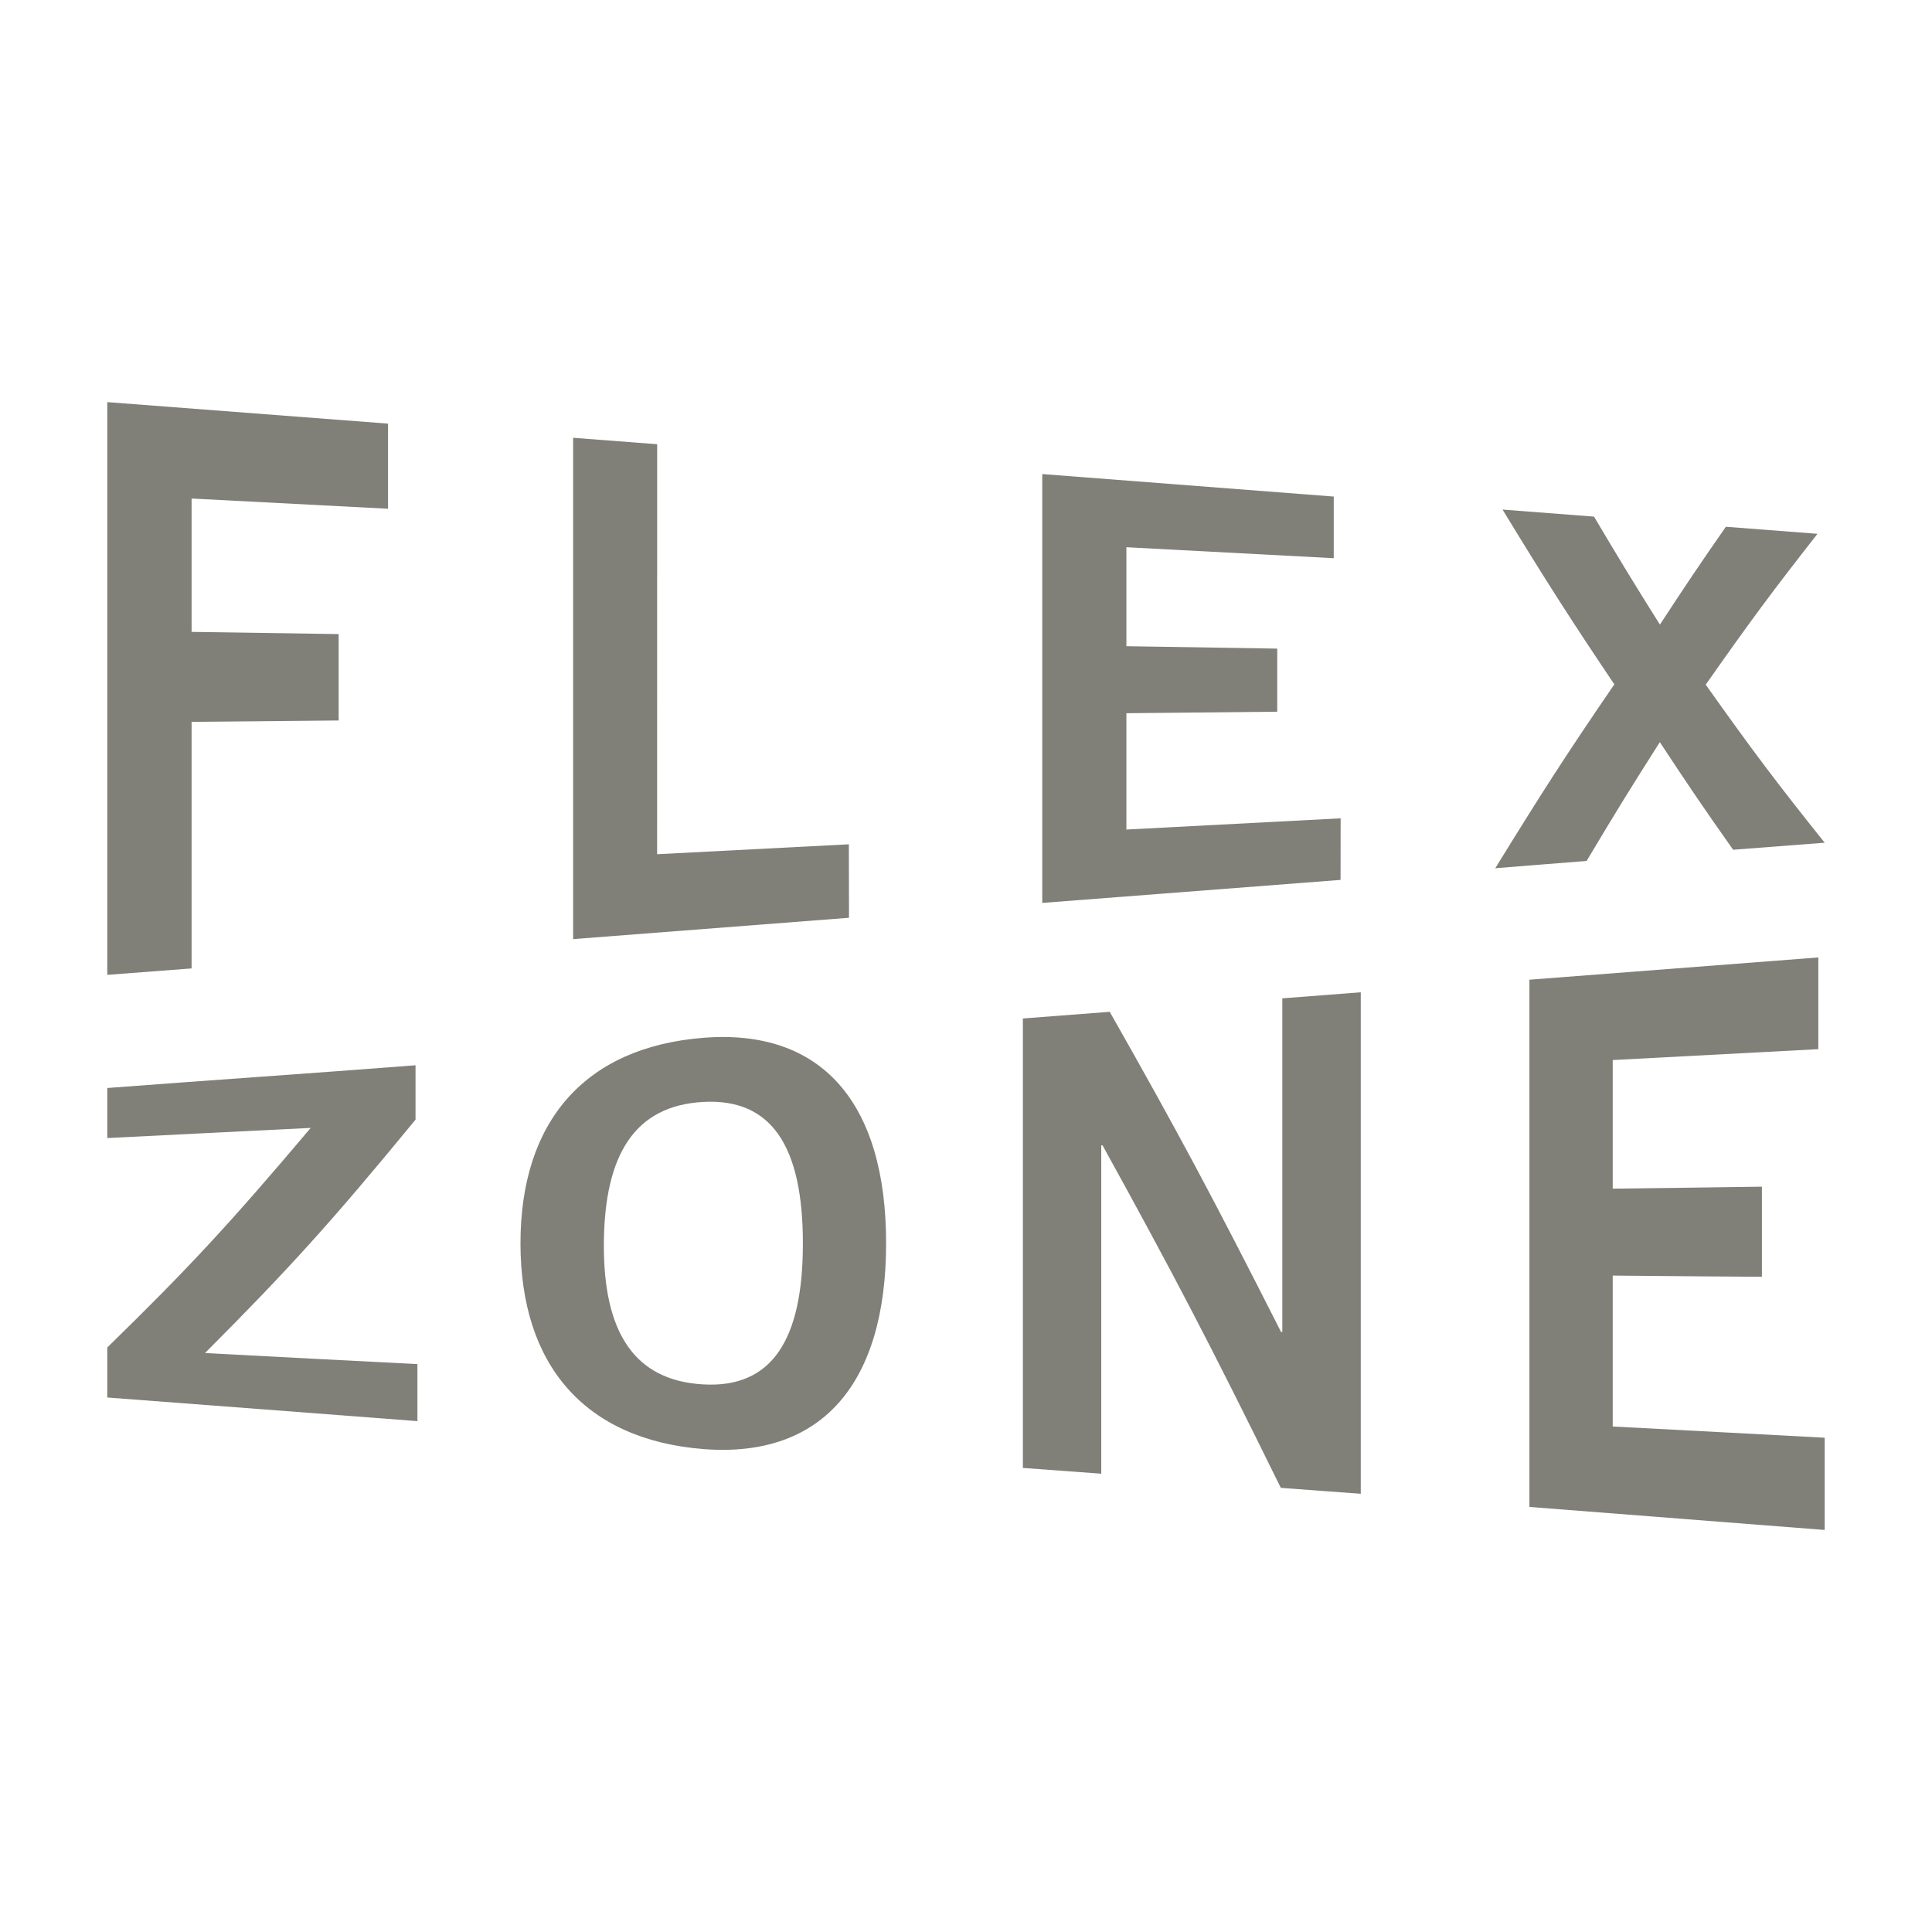 <?xml version="1.0" encoding="utf-8"?>
<!-- Generator: Adobe Illustrator 16.0.1, SVG Export Plug-In . SVG Version: 6.00 Build 0)  -->
<!DOCTYPE svg PUBLIC "-//W3C//DTD SVG 1.1//EN" "http://www.w3.org/Graphics/SVG/1.1/DTD/svg11.dtd">
<svg version="1.1" id="Ebene_1" xmlns="http://www.w3.org/2000/svg" xmlns:xlink="http://www.w3.org/1999/xlink" x="0px" y="0px"
	 width="25.512px" height="25.512px" viewBox="0 0 25.512 25.512" enable-background="new 0 0 25.512 25.512" xml:space="preserve">
<g>
	<path fill="#807f78" d="M2.53,9.532c0.776-0.007,1.166-0.01,1.942-0.018c0-0.456,0-0.686,0-1.141C3.696,8.361,3.307,8.356,2.53,8.344
		c0-0.705,0-1.057,0-1.761c1.037,0.054,1.556,0.081,2.594,0.135c0-0.45,0-0.674,0-1.124C3.641,5.481,2.899,5.423,1.417,5.31
		c0,3.024,0,4.539,0,7.563c0.445-0.034,0.668-0.051,1.113-0.085C2.53,11.486,2.53,10.835,2.53,9.532z"/>
	<path fill="#807f78" d="M11.209,11.149c-1.012,0.053-1.521,0.079-2.532,0.131c0-2.165,0.001-3.249,0.001-5.414
		c-0.444-0.034-0.666-0.051-1.11-0.085c0,2.647,0,3.973,0,6.62c1.456-0.112,2.186-0.17,3.643-0.282
		C11.21,11.729,11.209,11.539,11.209,11.149z"/>
	<path fill="#807f78" d="M17.703,10.806c-1.132,0.06-1.698,0.089-2.829,0.148c0-0.614,0-0.921,0-1.536c0.795-0.007,1.195-0.012,1.992-0.02
		c0-0.333,0-0.5,0-0.833c-0.797-0.012-1.197-0.02-1.992-0.032c0-0.523,0-0.784,0-1.307c1.095,0.057,1.642,0.087,2.738,0.145
		c0-0.326,0-0.488,0-0.814c-1.54-0.119-2.309-0.179-3.849-0.297c0,2.265,0,3.397,0,5.663c1.575-0.122,2.364-0.183,3.939-0.304
		C17.703,11.294,17.703,11.131,17.703,10.806z"/>
	<path fill="#807f78" d="M20.951,11.369c0.387-0.648,0.58-0.962,0.967-1.569c0.388,0.589,0.581,0.873,0.968,1.421
		c0.484-0.037,0.725-0.056,1.209-0.093c-0.629-0.786-0.943-1.202-1.571-2.087c0.59-0.841,0.886-1.24,1.476-1.992
		c-0.484-0.037-0.727-0.056-1.21-0.093c-0.349,0.501-0.522,0.759-0.871,1.292c-0.348-0.554-0.521-0.838-0.87-1.426
		c-0.483-0.037-0.724-0.056-1.208-0.093c0.59,0.968,0.886,1.429,1.476,2.308c-0.63,0.921-0.944,1.408-1.572,2.428
		C20.227,11.427,20.467,11.406,20.951,11.369z"/>
	<path fill="#807f78" d="M5.487,14.785c0-0.286,0-0.432,0-0.718c-1.555,0.12-2.516,0.182-4.07,0.3c0,0.263,0,0.398,0,0.661
		c1.001-0.052,1.685-0.083,2.686-0.134c-1.073,1.27-1.611,1.85-2.686,2.899c0,0.265,0,0.397,0,0.661
		c1.638,0.125,2.457,0.186,4.095,0.312c0-0.303,0-0.45,0-0.753c-1.122-0.058-1.683-0.086-2.805-0.146
		C3.819,16.752,4.376,16.137,5.487,14.785z"/>
	<path fill="#807f78" d="M9.288,13.704c-1.57,0.125-2.415,1.108-2.415,2.714c0,1.604,0.845,2.592,2.415,2.717c1.569,0.123,2.413-0.87,2.413-2.717
		C11.701,14.569,10.857,13.58,9.288,13.704z M9.288,18.281c-0.909-0.05-1.322-0.683-1.314-1.863c0.008-1.18,0.414-1.819,1.314-1.867
		c0.899-0.049,1.314,0.584,1.314,1.867C10.603,17.7,10.188,18.332,9.288,18.281z"/>
	<path fill="#807f78" d="M16.933,17.588c-0.006,0-0.01,0.002-0.016,0.002c-0.905-1.786-1.357-2.632-2.263-4.229
		c-0.46,0.036-0.688,0.053-1.147,0.088c0,2.375,0,3.56,0,5.935c0.415,0.031,0.621,0.045,1.035,0.076c0-1.735,0-2.602,0-4.336
		c0.007,0,0.011,0,0.017,0c0.94,1.705,1.413,2.609,2.354,4.523c0.424,0.033,0.632,0.046,1.056,0.078c0-2.649,0-3.972,0-6.622
		c-0.414,0.032-0.622,0.048-1.036,0.08C16.933,14.947,16.933,15.828,16.933,17.588z"/>
	<path fill="#807f78" d="M21.296,16.844c0.788,0.008,1.183,0.01,1.97,0.016c0-0.478,0-0.712,0-1.19c-0.787,0.013-1.182,0.015-1.97,0.026
		c0-0.68,0-1.019,0-1.698c1.085-0.058,1.629-0.086,2.715-0.144c0-0.485,0-0.726,0-1.211c-1.525,0.117-2.292,0.177-3.815,0.294
		c0,2.786,0,4.178,0,6.962c1.558,0.122,2.34,0.182,3.899,0.304c0-0.486,0-0.733,0-1.218c-1.12-0.059-1.68-0.09-2.799-0.148
		C21.296,18.038,21.296,17.643,21.296,16.844z"/>
</g>
</svg>
